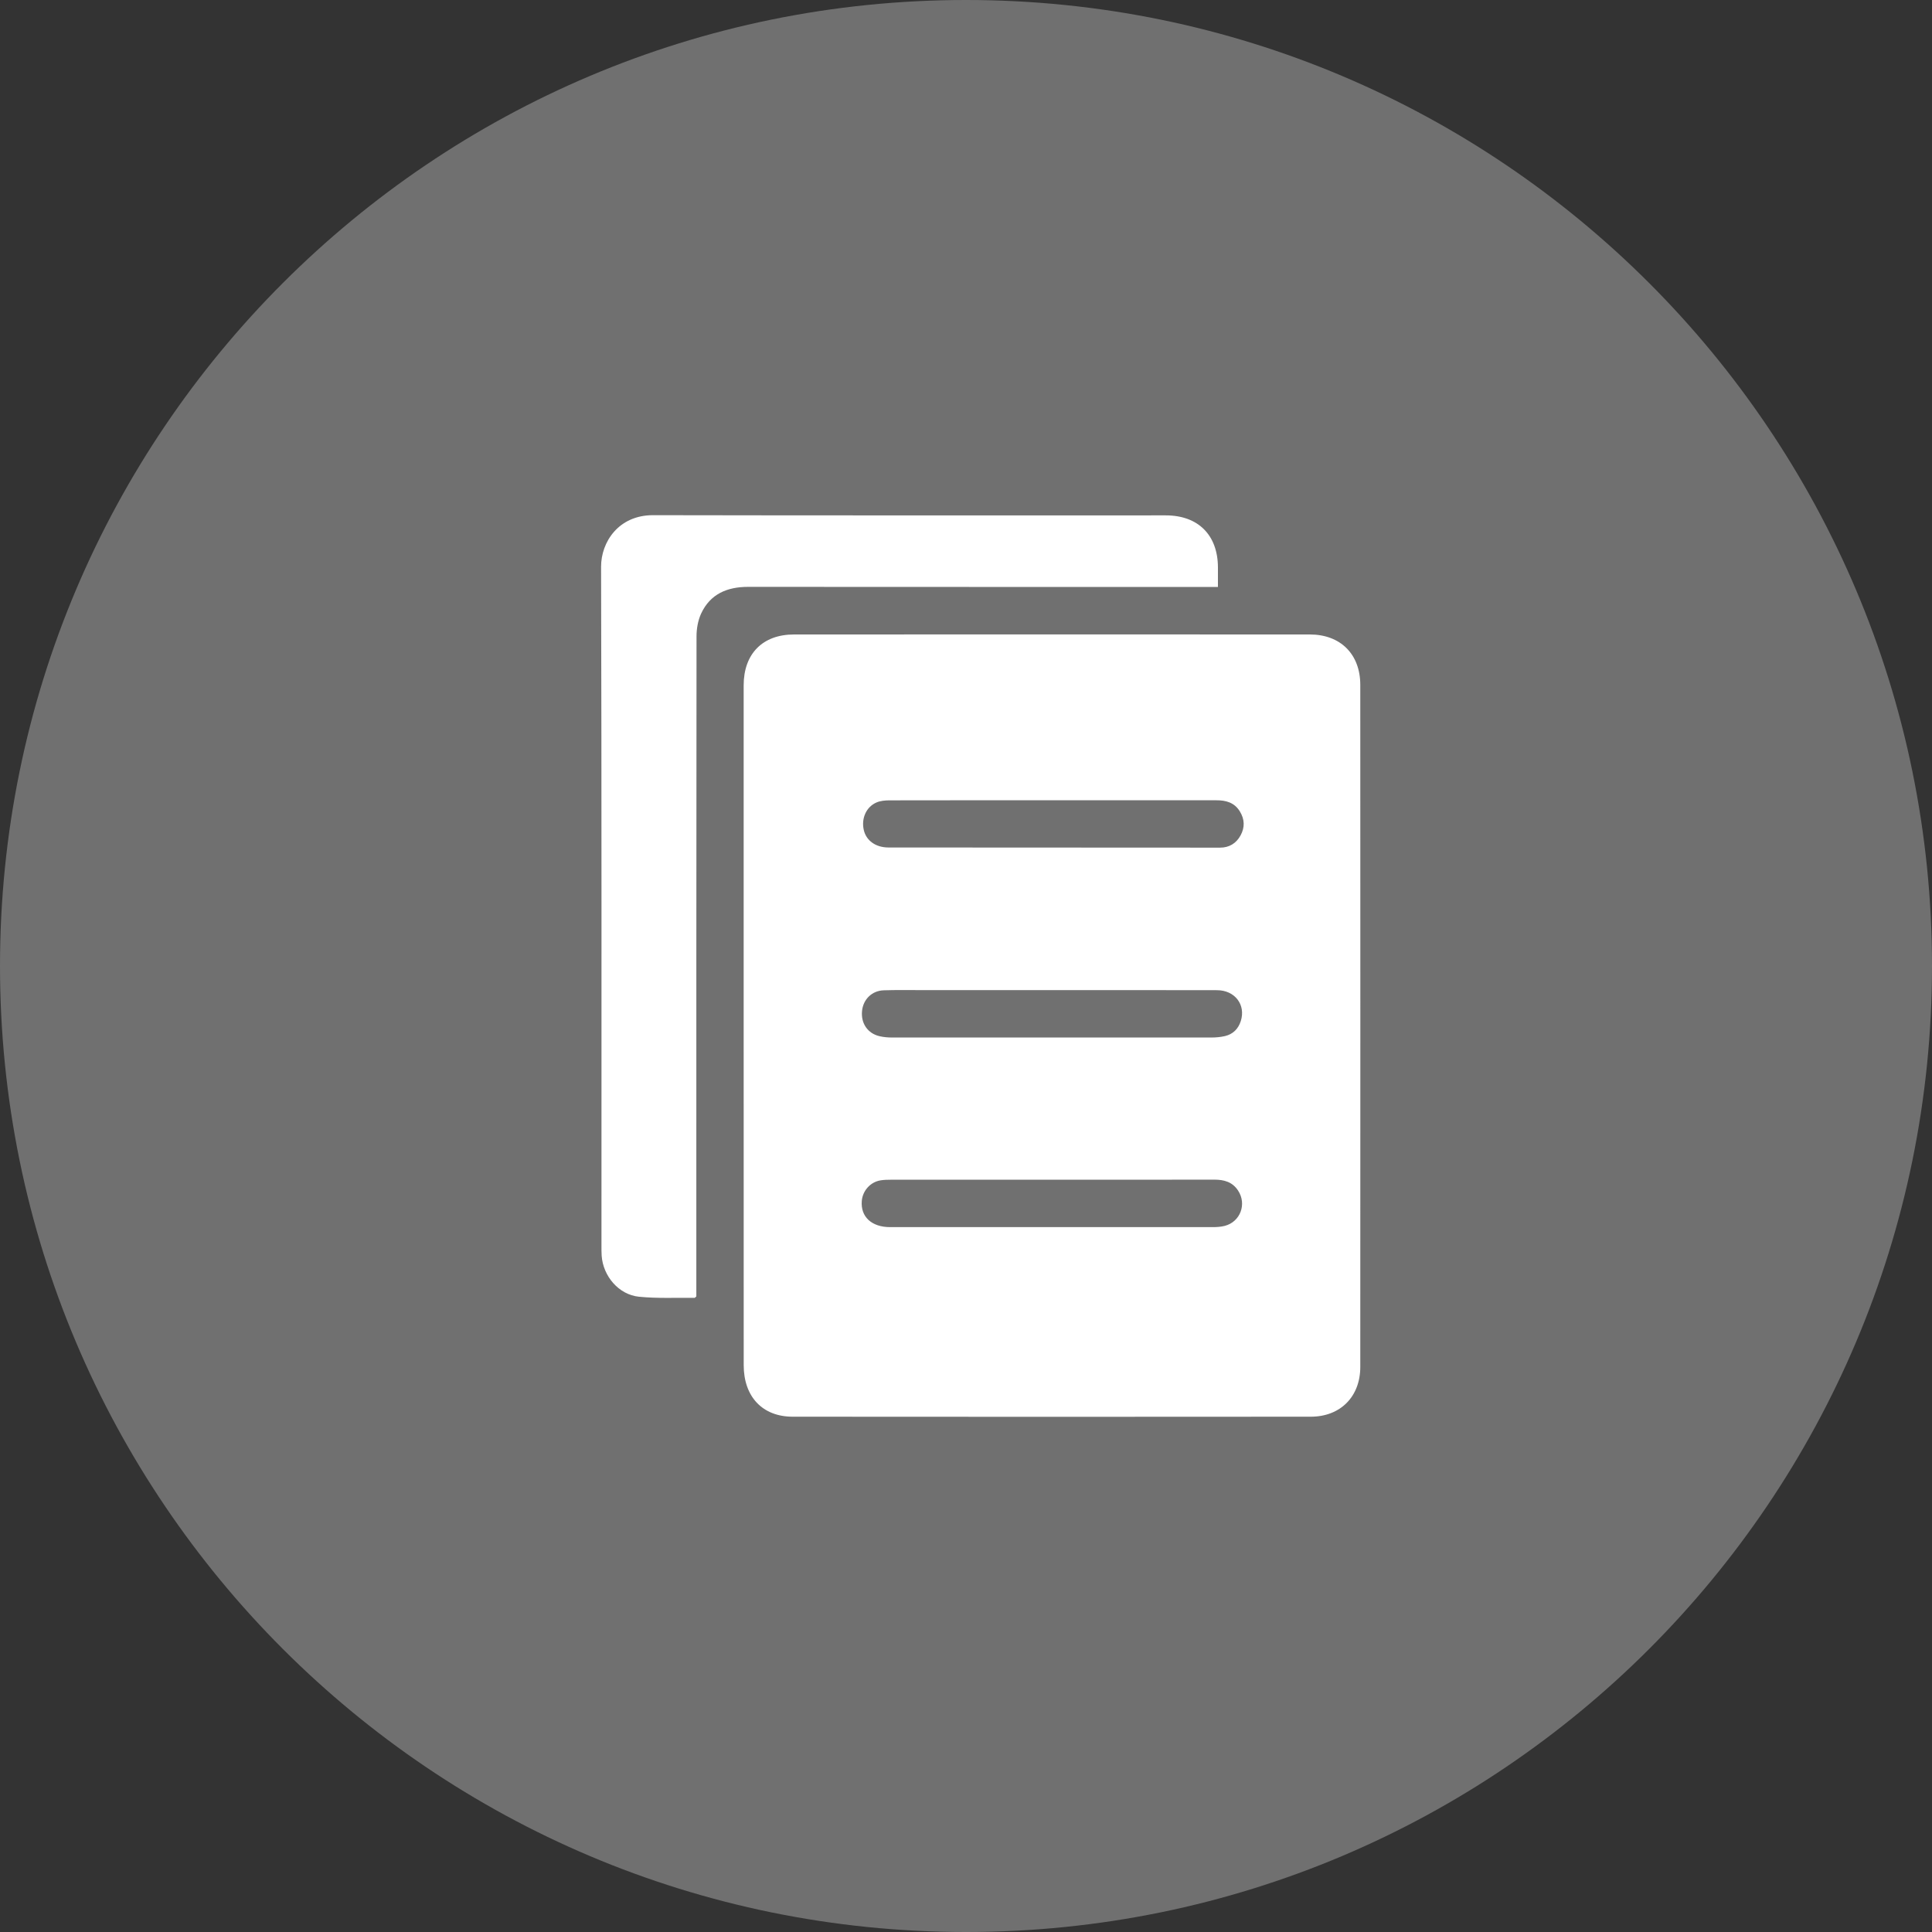 <?xml version="1.0" encoding="UTF-8"?> <svg xmlns="http://www.w3.org/2000/svg" width="50" height="50" viewBox="0 0 50 50" fill="none"><rect x="0" y="0" width="50" height="50" fill="#333333" stroke="none"/> <path opacity="0.3" d="M25 50C38.807 50 50 38.807 50 25C50 11.193 38.807 0 25 0C11.193 0 0 11.193 0 25C0 38.807 11.193 50 25 50Z" fill="white"></path> <path d="M19.246 26.543C19.246 23.608 19.246 20.672 19.246 17.736C19.246 16.921 19.736 16.42 20.55 16.42C24.999 16.418 29.449 16.418 33.898 16.42C34.691 16.42 35.204 16.93 35.204 17.724C35.206 23.608 35.206 29.492 35.204 35.377C35.204 36.144 34.69 36.664 33.922 36.664C29.452 36.668 24.983 36.668 20.514 36.664C19.732 36.664 19.247 36.146 19.247 35.33C19.245 32.401 19.246 29.472 19.246 26.543ZM27.232 20.711C25.825 20.711 24.417 20.71 23.01 20.713C22.901 20.714 22.782 20.725 22.683 20.768C22.417 20.883 22.287 21.181 22.354 21.478C22.416 21.753 22.66 21.932 22.992 21.933C25.852 21.935 28.713 21.937 31.574 21.937C31.811 21.937 31.994 21.827 32.107 21.618C32.22 21.409 32.212 21.202 32.086 20.997C31.944 20.767 31.725 20.71 31.474 20.711C30.06 20.712 28.646 20.711 27.232 20.711ZM27.233 25.624C26.116 25.624 24.999 25.624 23.881 25.624C23.544 25.624 23.207 25.618 22.869 25.629C22.563 25.64 22.337 25.866 22.309 26.168C22.279 26.486 22.457 26.747 22.764 26.817C22.872 26.843 22.986 26.851 23.097 26.851C25.848 26.853 28.598 26.853 31.349 26.851C31.466 26.851 31.587 26.84 31.701 26.814C31.91 26.765 32.048 26.627 32.112 26.423C32.245 26.003 31.959 25.627 31.497 25.626C30.076 25.622 28.655 25.625 27.233 25.624ZM27.223 30.53C25.836 30.53 24.448 30.53 23.061 30.531C22.969 30.531 22.875 30.533 22.785 30.548C22.524 30.592 22.325 30.816 22.303 31.08C22.269 31.49 22.557 31.758 23.036 31.758C25.817 31.759 28.599 31.759 31.38 31.758C31.485 31.758 31.593 31.752 31.695 31.726C32.1 31.622 32.272 31.161 32.041 30.811C31.894 30.587 31.678 30.529 31.425 30.529C30.024 30.532 28.623 30.531 27.223 30.53Z" fill="white"></path> <path d="M31.52 15.19C31.409 15.19 31.324 15.19 31.24 15.19C27.28 15.19 23.32 15.191 19.36 15.188C18.819 15.188 18.382 15.372 18.146 15.877C18.063 16.056 18.026 16.271 18.026 16.47C18.02 22.07 18.021 27.669 18.021 33.269C18.021 33.367 18.021 33.466 18.021 33.551C17.996 33.572 17.986 33.588 17.977 33.588C17.496 33.582 17.011 33.607 16.534 33.559C16.012 33.506 15.608 33.025 15.571 32.499C15.565 32.407 15.566 32.315 15.566 32.222C15.565 26.371 15.572 20.52 15.556 14.669C15.554 14.029 16.008 13.331 16.902 13.333C21.325 13.342 25.748 13.337 30.171 13.338C31.009 13.338 31.518 13.848 31.52 14.685C31.52 14.843 31.52 15.001 31.52 15.19Z" fill="white"></path> </svg> 